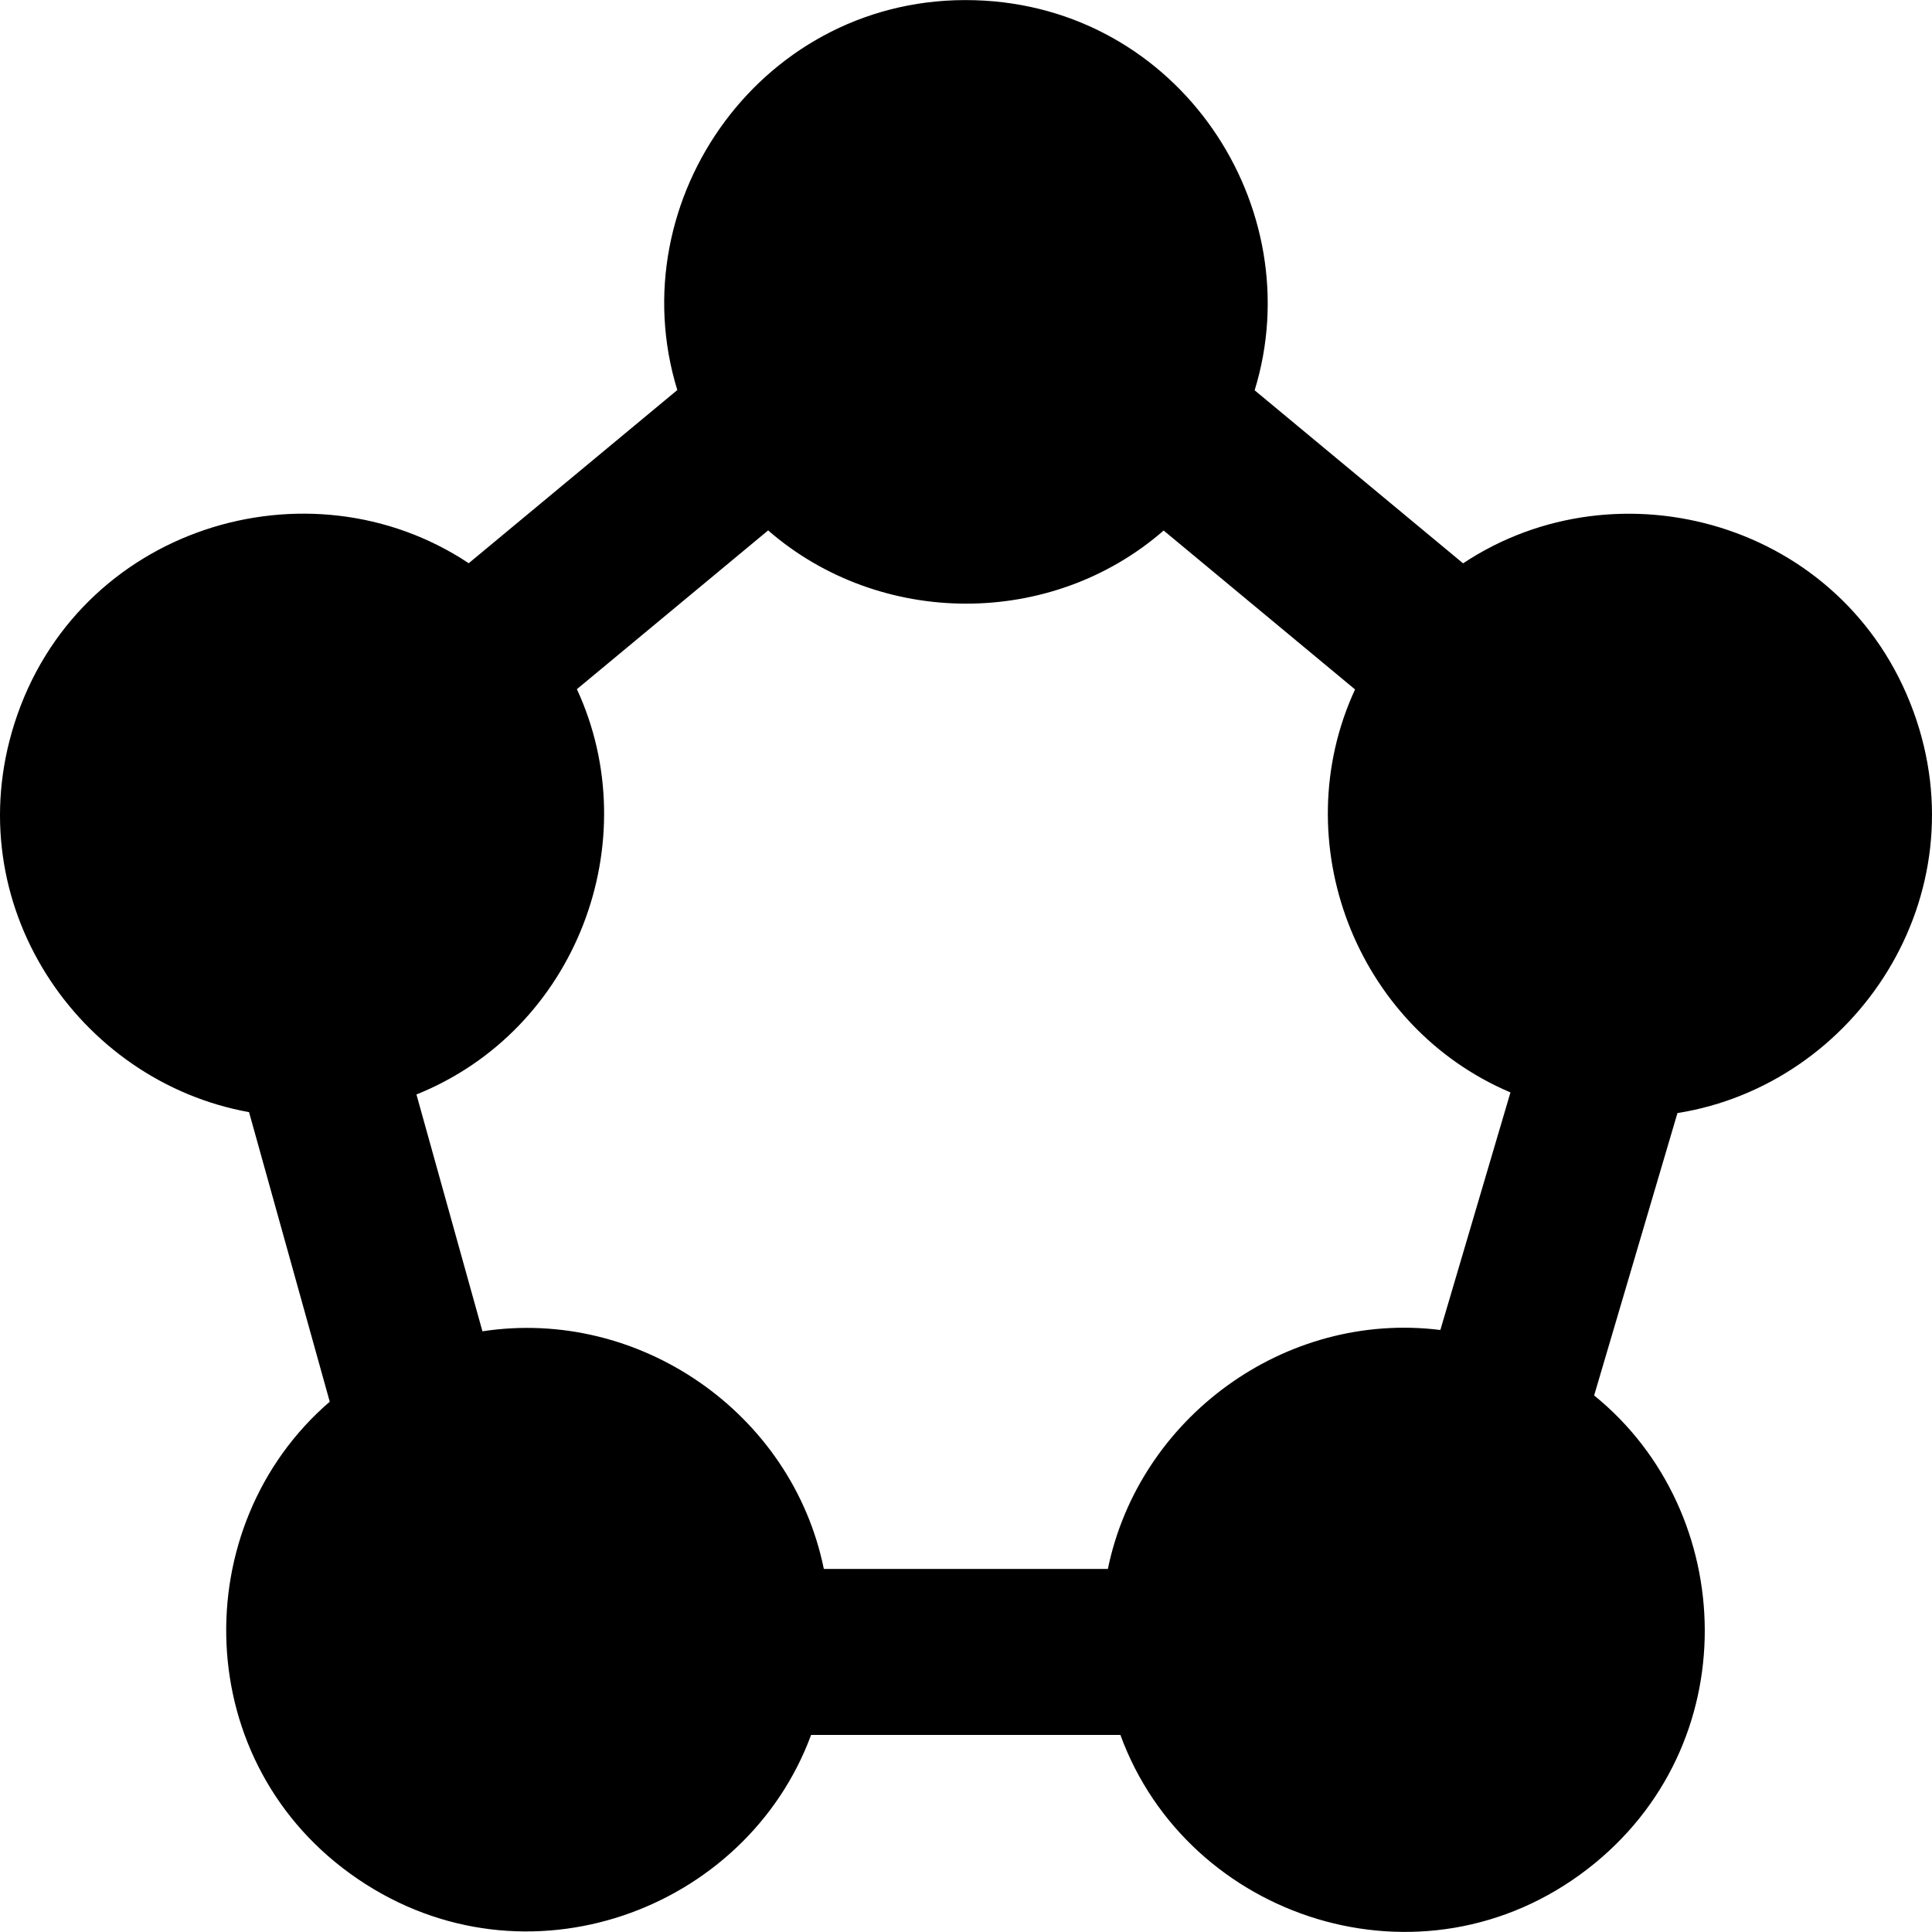 <?xml version="1.0" encoding="utf-8"?>
<!-- Generator: www.svgicons.com -->
<svg xmlns="http://www.w3.org/2000/svg" width="800" height="800" viewBox="0 0 512 512">
<path fill="currentColor" d="M507.068 188.5c-18.305-50.06-78.104-66.608-119.336-39.208l-55.238-45.86C347.424 54.955 312.545 1.63 258.318.057c-55.846-1.62-94.39 52.747-78.826 103.31l-55.277 45.891c-42.492-28.237-103.813-9.494-120.367 42.404C-11.444 239.605 20.796 286.595 66 294.728l21.387 76.738c-38.19 32.88-37.263 96.126 7.468 126.514c44.314 30.104 102.873 8.432 120.096-38.207h81.964c17.847 48.875 80.026 69.33 123.81 35.53c42.17-32.553 40.07-94.432 1.737-125.498l22.079-74.826c47.395-7.553 80.411-57.571 62.527-106.48M293.596 415.783h-75.27c-8.408-41.328-48.919-69.346-90.473-62.973l-17.49-62.761c42.473-17.089 61.169-67.067 42.522-107.414l50.678-42.072c29.563 25.716 74.975 26.034 104.818.034l50.722 42.111c-18.598 40.235.075 89.356 41.183 106.797l-18.577 62.955c-41.13-5.136-79.856 23.192-88.113 63.323"/>
</svg>